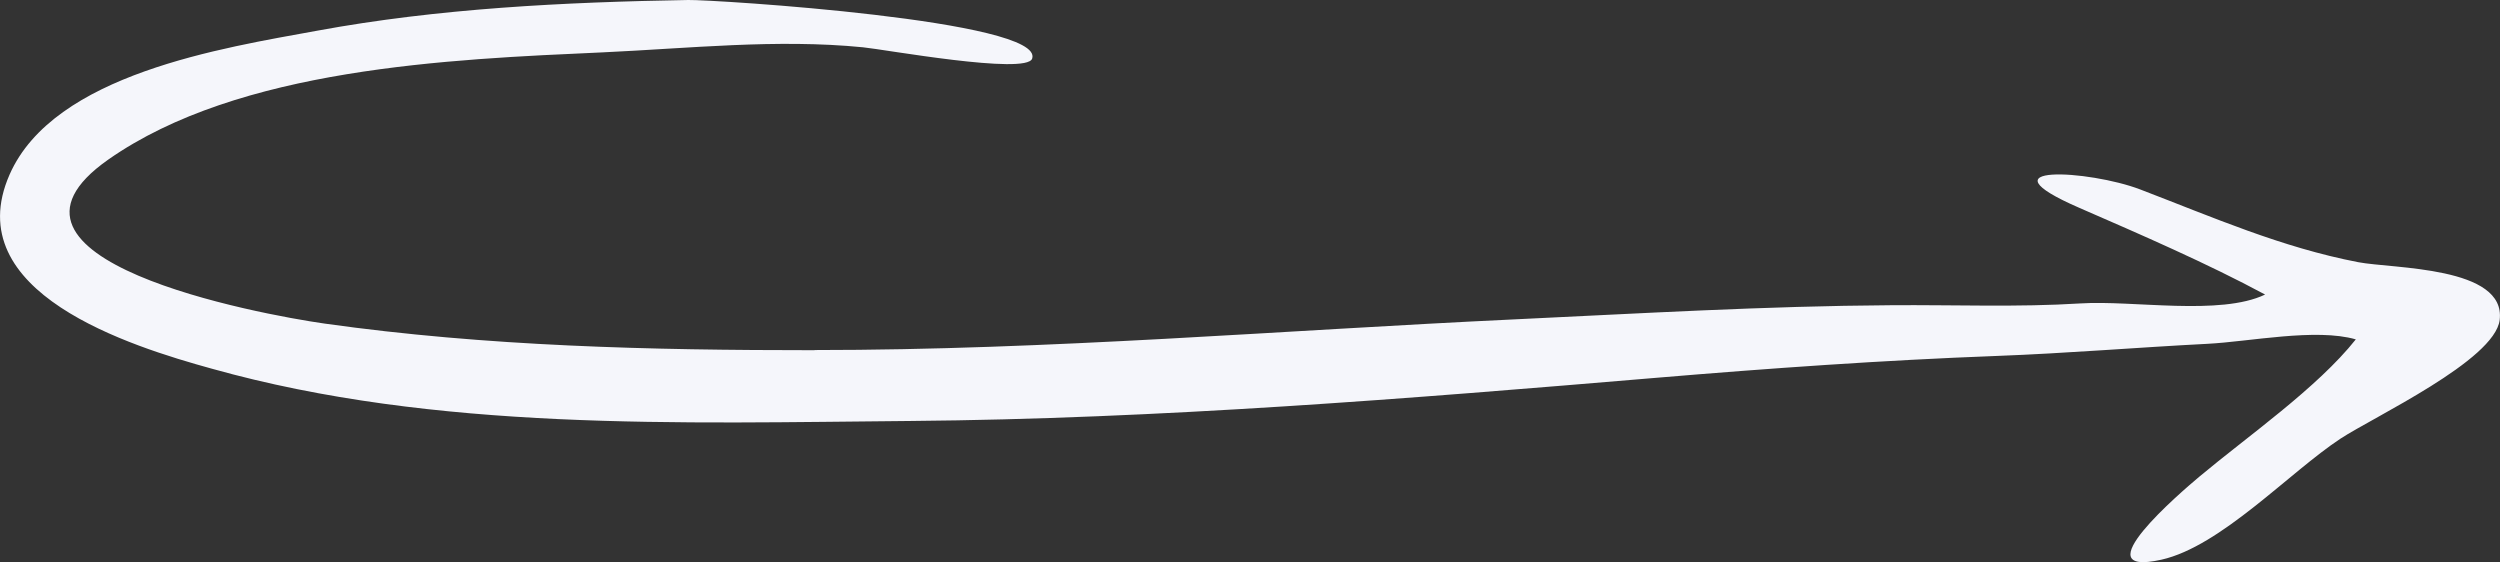 <svg width="320" height="72" viewBox="0 0 320 72" fill="none" xmlns="http://www.w3.org/2000/svg">
<rect x="0" y="0" width="320" height="72" fill="#333333" stroke="none"/>
<g clip-path="url(#clip0_1833_11052)">
<path d="M104.251 44.806C134.319 44.806 163.963 42.284 193.924 40.876C209.943 40.119 225.983 39.173 242.045 39.068C250.139 39.005 258.234 39.342 266.328 38.837C273.002 38.417 284.19 40.455 289.933 37.702C282.559 33.73 273.935 29.989 266.158 26.606C253.042 20.911 267.408 21.751 273.956 24.252C283.237 27.804 292.03 31.671 301.862 33.562C306.248 34.403 320.805 34.066 319.958 40.96C319.322 46.13 303.79 53.38 299.574 56.154C293.09 60.42 284.275 69.94 276.647 71.643C266.349 73.933 279.168 62.984 281.521 61.009C287.665 55.86 296.607 49.66 301.544 43.44C296.438 41.968 287.92 43.734 282.58 44.007C273.575 44.469 264.548 45.226 255.542 45.562C241.007 46.109 226.534 47.138 212.02 48.357C180.342 51.026 148.346 53.611 116.562 53.884C87.067 54.137 55.791 55.229 27.144 47.201C16.697 44.322 -5.424 37.45 1.229 22.34C6.908 9.457 28.542 6.137 40.599 3.93C56.088 1.072 72.213 0.273 88.084 -6.65383e-06C91.262 -0.063 133.789 2.606 132.115 7.503C131.395 9.625 113.108 6.305 110.46 6.053C99.42 4.96 88.126 6.2 77.108 6.704C57.465 7.587 30.597 8.701 13.858 20.427C-4.428 33.247 33.161 40.224 41.574 41.422C62.339 44.343 83.231 44.827 104.272 44.827L104.251 44.806Z" fill="#F5F6FB"/>
</g>
<defs>
<clipPath id="clip0_1833_11052">
<rect width="320" height="72" fill="white"/>
</clipPath>
</defs>
</svg>
